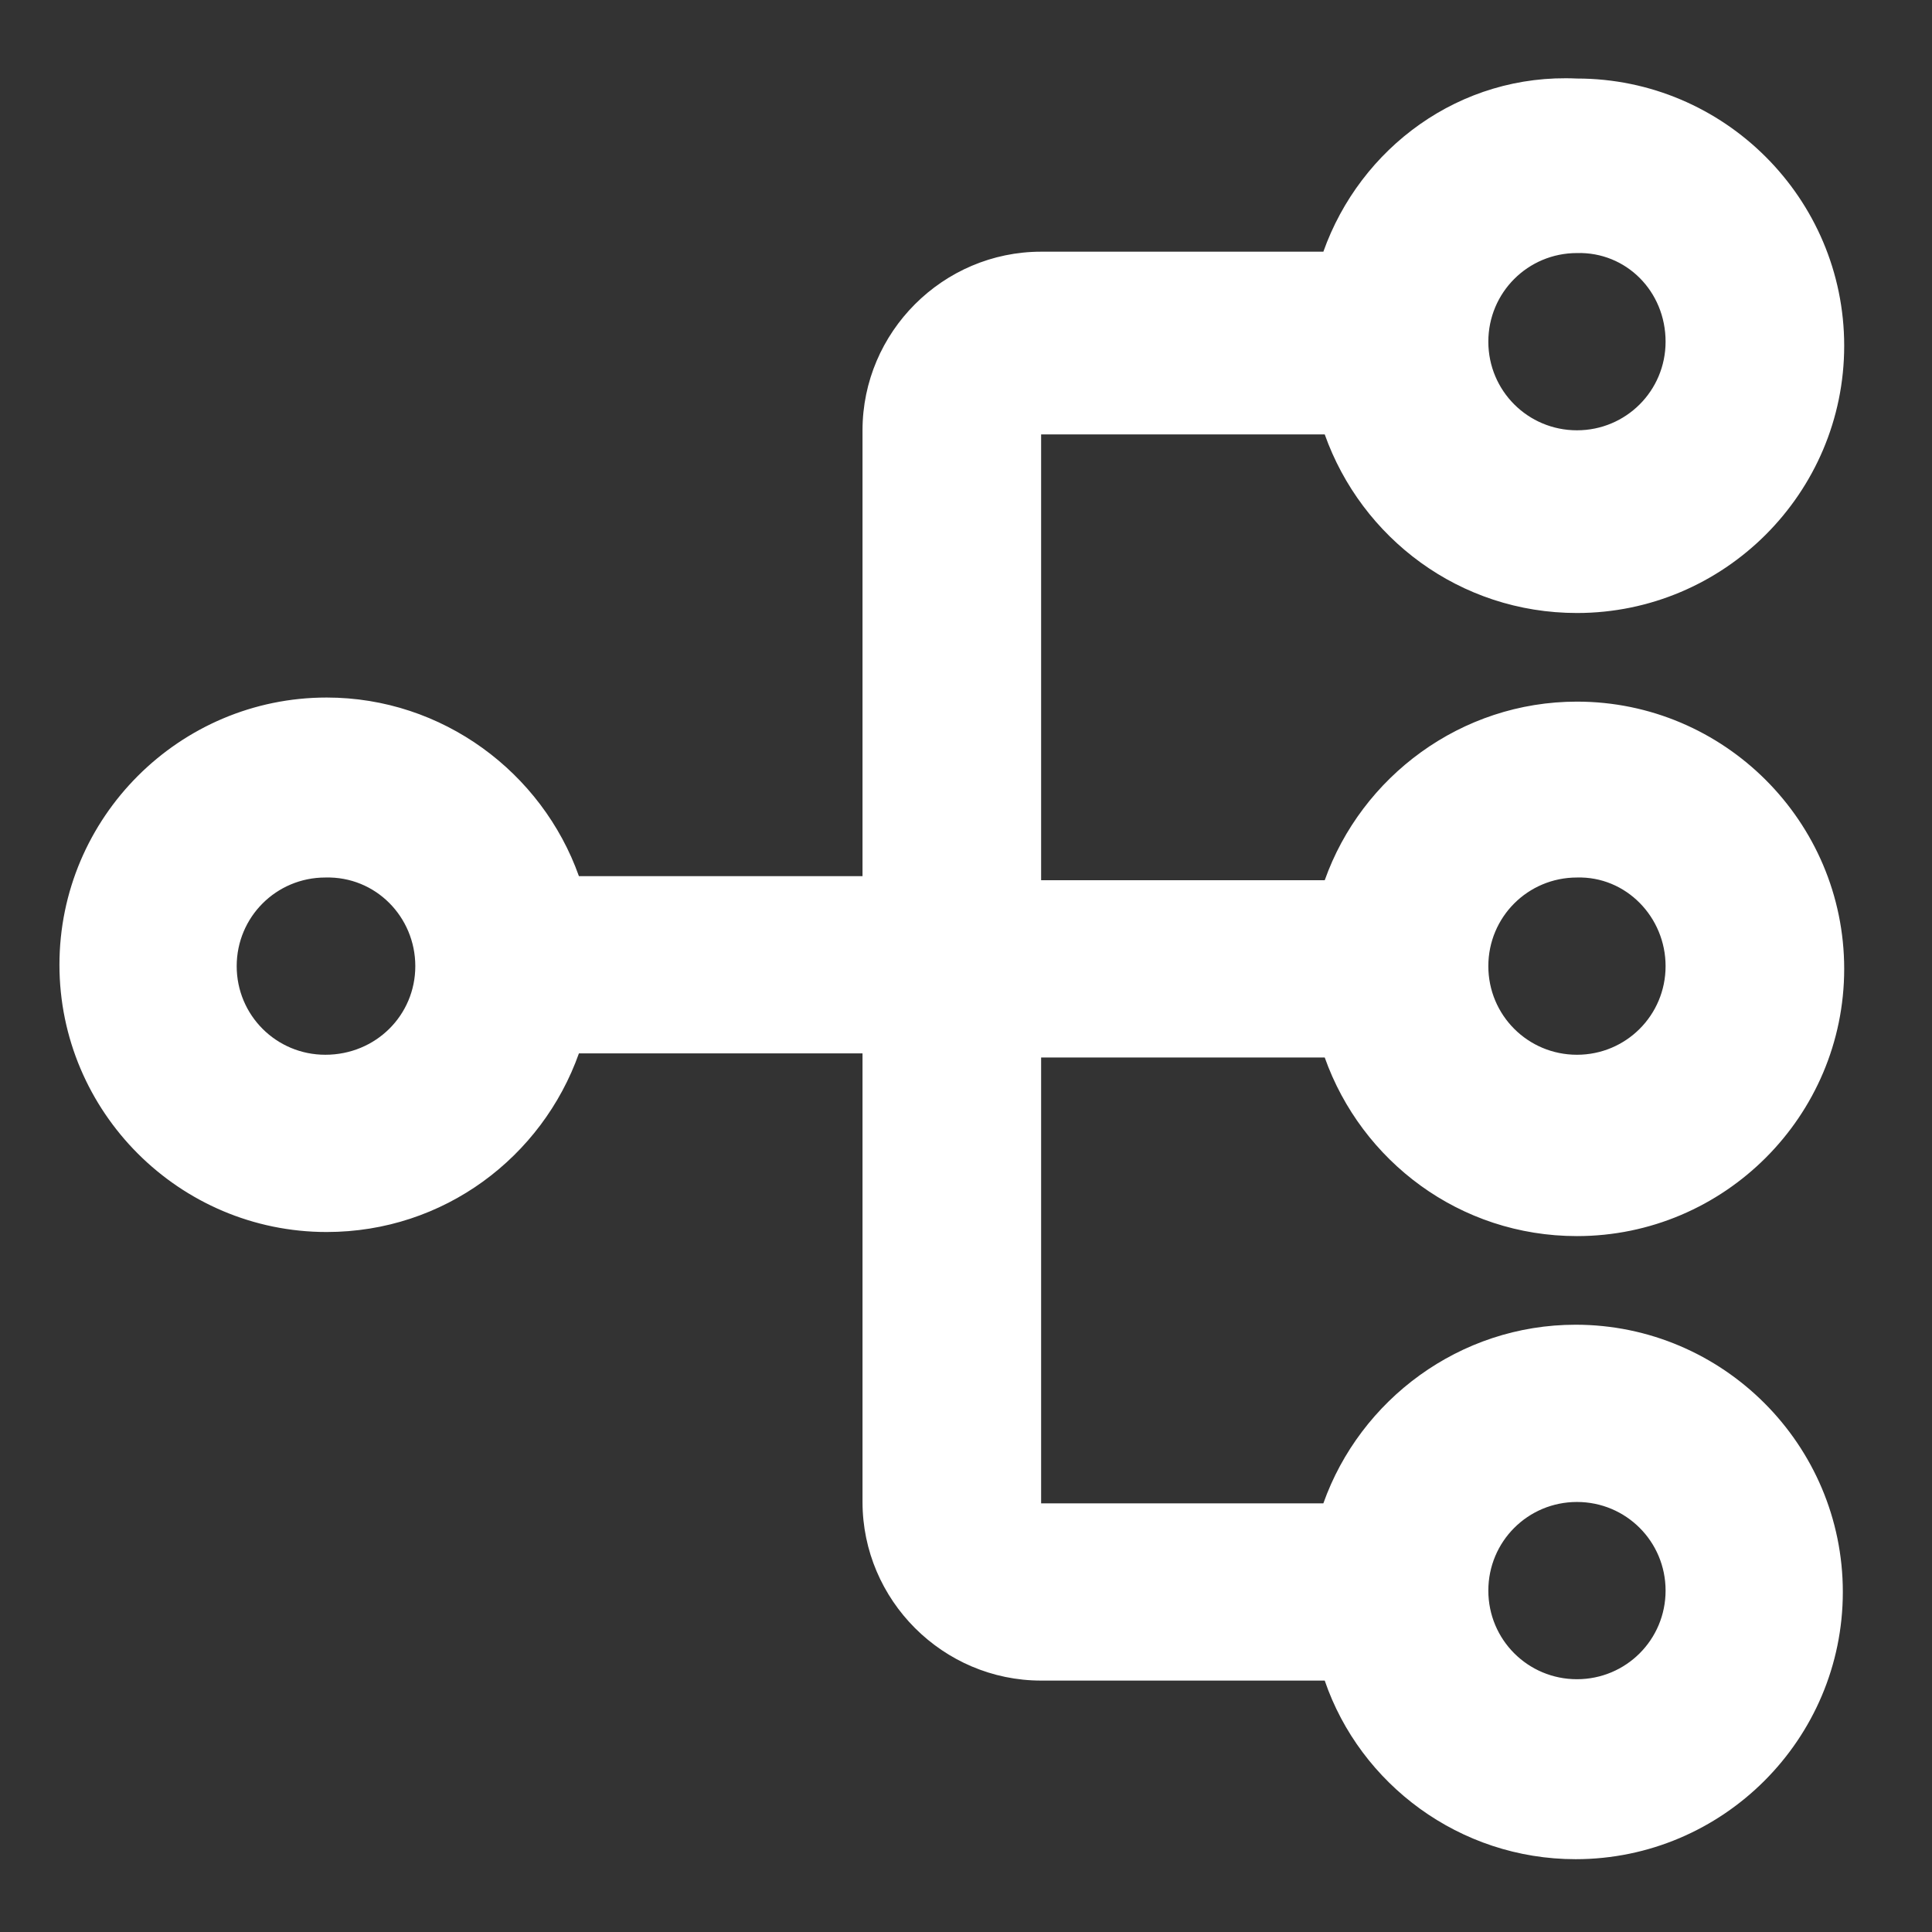 <?xml version="1.0" encoding="UTF-8" standalone="no"?>
<!-- Generator: Adobe Illustrator 18.1.1, SVG Export Plug-In . SVG Version: 6.00 Build 0)  -->

<svg
   version="1.1"
   id="Capa_1"
   x="0px"
   y="0px"
   viewBox="0 0 141.7 141.7"
   enable-background="new 0 0 141.7 141.7"
   xml:space="preserve"
   sodipodi:docname="cf_icon_MM_white.svg"
   inkscape:version="1.1 (c68e22c387, 2021-05-23)"
   xmlns:inkscape="http://www.inkscape.org/namespaces/inkscape"
   xmlns:sodipodi="http://sodipodi.sourceforge.net/DTD/sodipodi-0.dtd"
   xmlns="http://www.w3.org/2000/svg"
   xmlns:svg="http://www.w3.org/2000/svg"><rect x="0" y="0" width="141.7" height="141.7" fill="#333333" stroke="none"/><defs
   id="defs12" /><sodipodi:namedview
   id="namedview10"
   pagecolor="#ffffff"
   bordercolor="#666666"
   borderopacity="1.0"
   inkscape:pageshadow="2"
   inkscape:pageopacity="0.0"
   inkscape:pagecheckerboard="true"
   showgrid="false"
   inkscape:zoom="3.7402965"
   inkscape:cx="77.132923"
   inkscape:cy="70.983678"
   inkscape:window-width="1366"
   inkscape:window-height="715"
   inkscape:window-x="-8"
   inkscape:window-y="-8"
   inkscape:window-maximized="1"
   inkscape:current-layer="Capa_1" />
<g
   id="g7"
   transform="rotate(-90,69.81,71.05)">
	<g
   id="_x34_29._Network">
		<g
   id="g4">
			<path
   fill="#ffffff"
   d="M 122.4,98.3 V 77.6 c 0,-7.2 -5.9,-13.1 -13.1,-13.1 H 76.6 V 43.7 C 84.2,41 89.7,33.7 89.7,25.2 89.7,14.4 80.9,5.6 70.1,5.6 59.3,5.6 50.5,14.4 50.5,25.2 50.5,33.8 56,41 63.6,43.7 V 64.5 H 30.7 c -7.2,0 -13.1,5.9 -13.1,13.1 V 98.4 C 10,101 4.5,108.3 4.5,116.8 c 0,10.8 8.8,19.6 19.6,19.6 10.8,0 19.6,-8.8 19.6,-19.6 0,-8.5 -5.5,-15.8 -13.1,-18.5 V 77.6 h 32.7 v 20.8 c -7.6,2.7 -13.1,9.9 -13.1,18.5 0,10.8 8.8,19.6 19.6,19.6 10.8,0 19.6,-8.8 19.6,-19.6 0,-8.5 -5.5,-15.8 -13.1,-18.5 V 77.6 H 109 v 20.8 c -7.6,2.7 -13.1,9.9 -13.1,18.5 0,10.8 8.8,19.6 19.6,19.6 10.8,0 19.6,-8.8 19.6,-19.6 0.4,-8.6 -5.1,-15.9 -12.7,-18.6 z m -98.2,25.1 c -3.6,0 -6.5,-2.9 -6.5,-6.5 0,-3.6 2.9,-6.5 6.5,-6.5 3.6,0 6.5,2.9 6.5,6.5 0,3.6 -2.9,6.5 -6.5,6.5 z m 45.8,0 c -3.6,0 -6.5,-2.9 -6.5,-6.5 0,-3.6 2.9,-6.5 6.5,-6.5 3.6,0 6.5,2.9 6.5,6.5 0.1,3.6 -2.9,6.5 -6.5,6.5 z m 0,-91.7 c -3.6,0 -6.5,-2.9 -6.5,-6.6 0,-3.6 2.9,-6.5 6.5,-6.5 3.6,0 6.5,2.9 6.5,6.5 0.1,3.7 -2.9,6.6 -6.5,6.6 z m 45.8,91.7 c -3.6,0 -6.5,-2.9 -6.5,-6.5 0,-3.6 2.9,-6.5 6.5,-6.5 3.6,0 6.5,2.9 6.5,6.5 0.1,3.6 -2.8,6.5 -6.5,6.5 z"
   id="path2" />
		</g>
	</g>
</g>
</svg>
